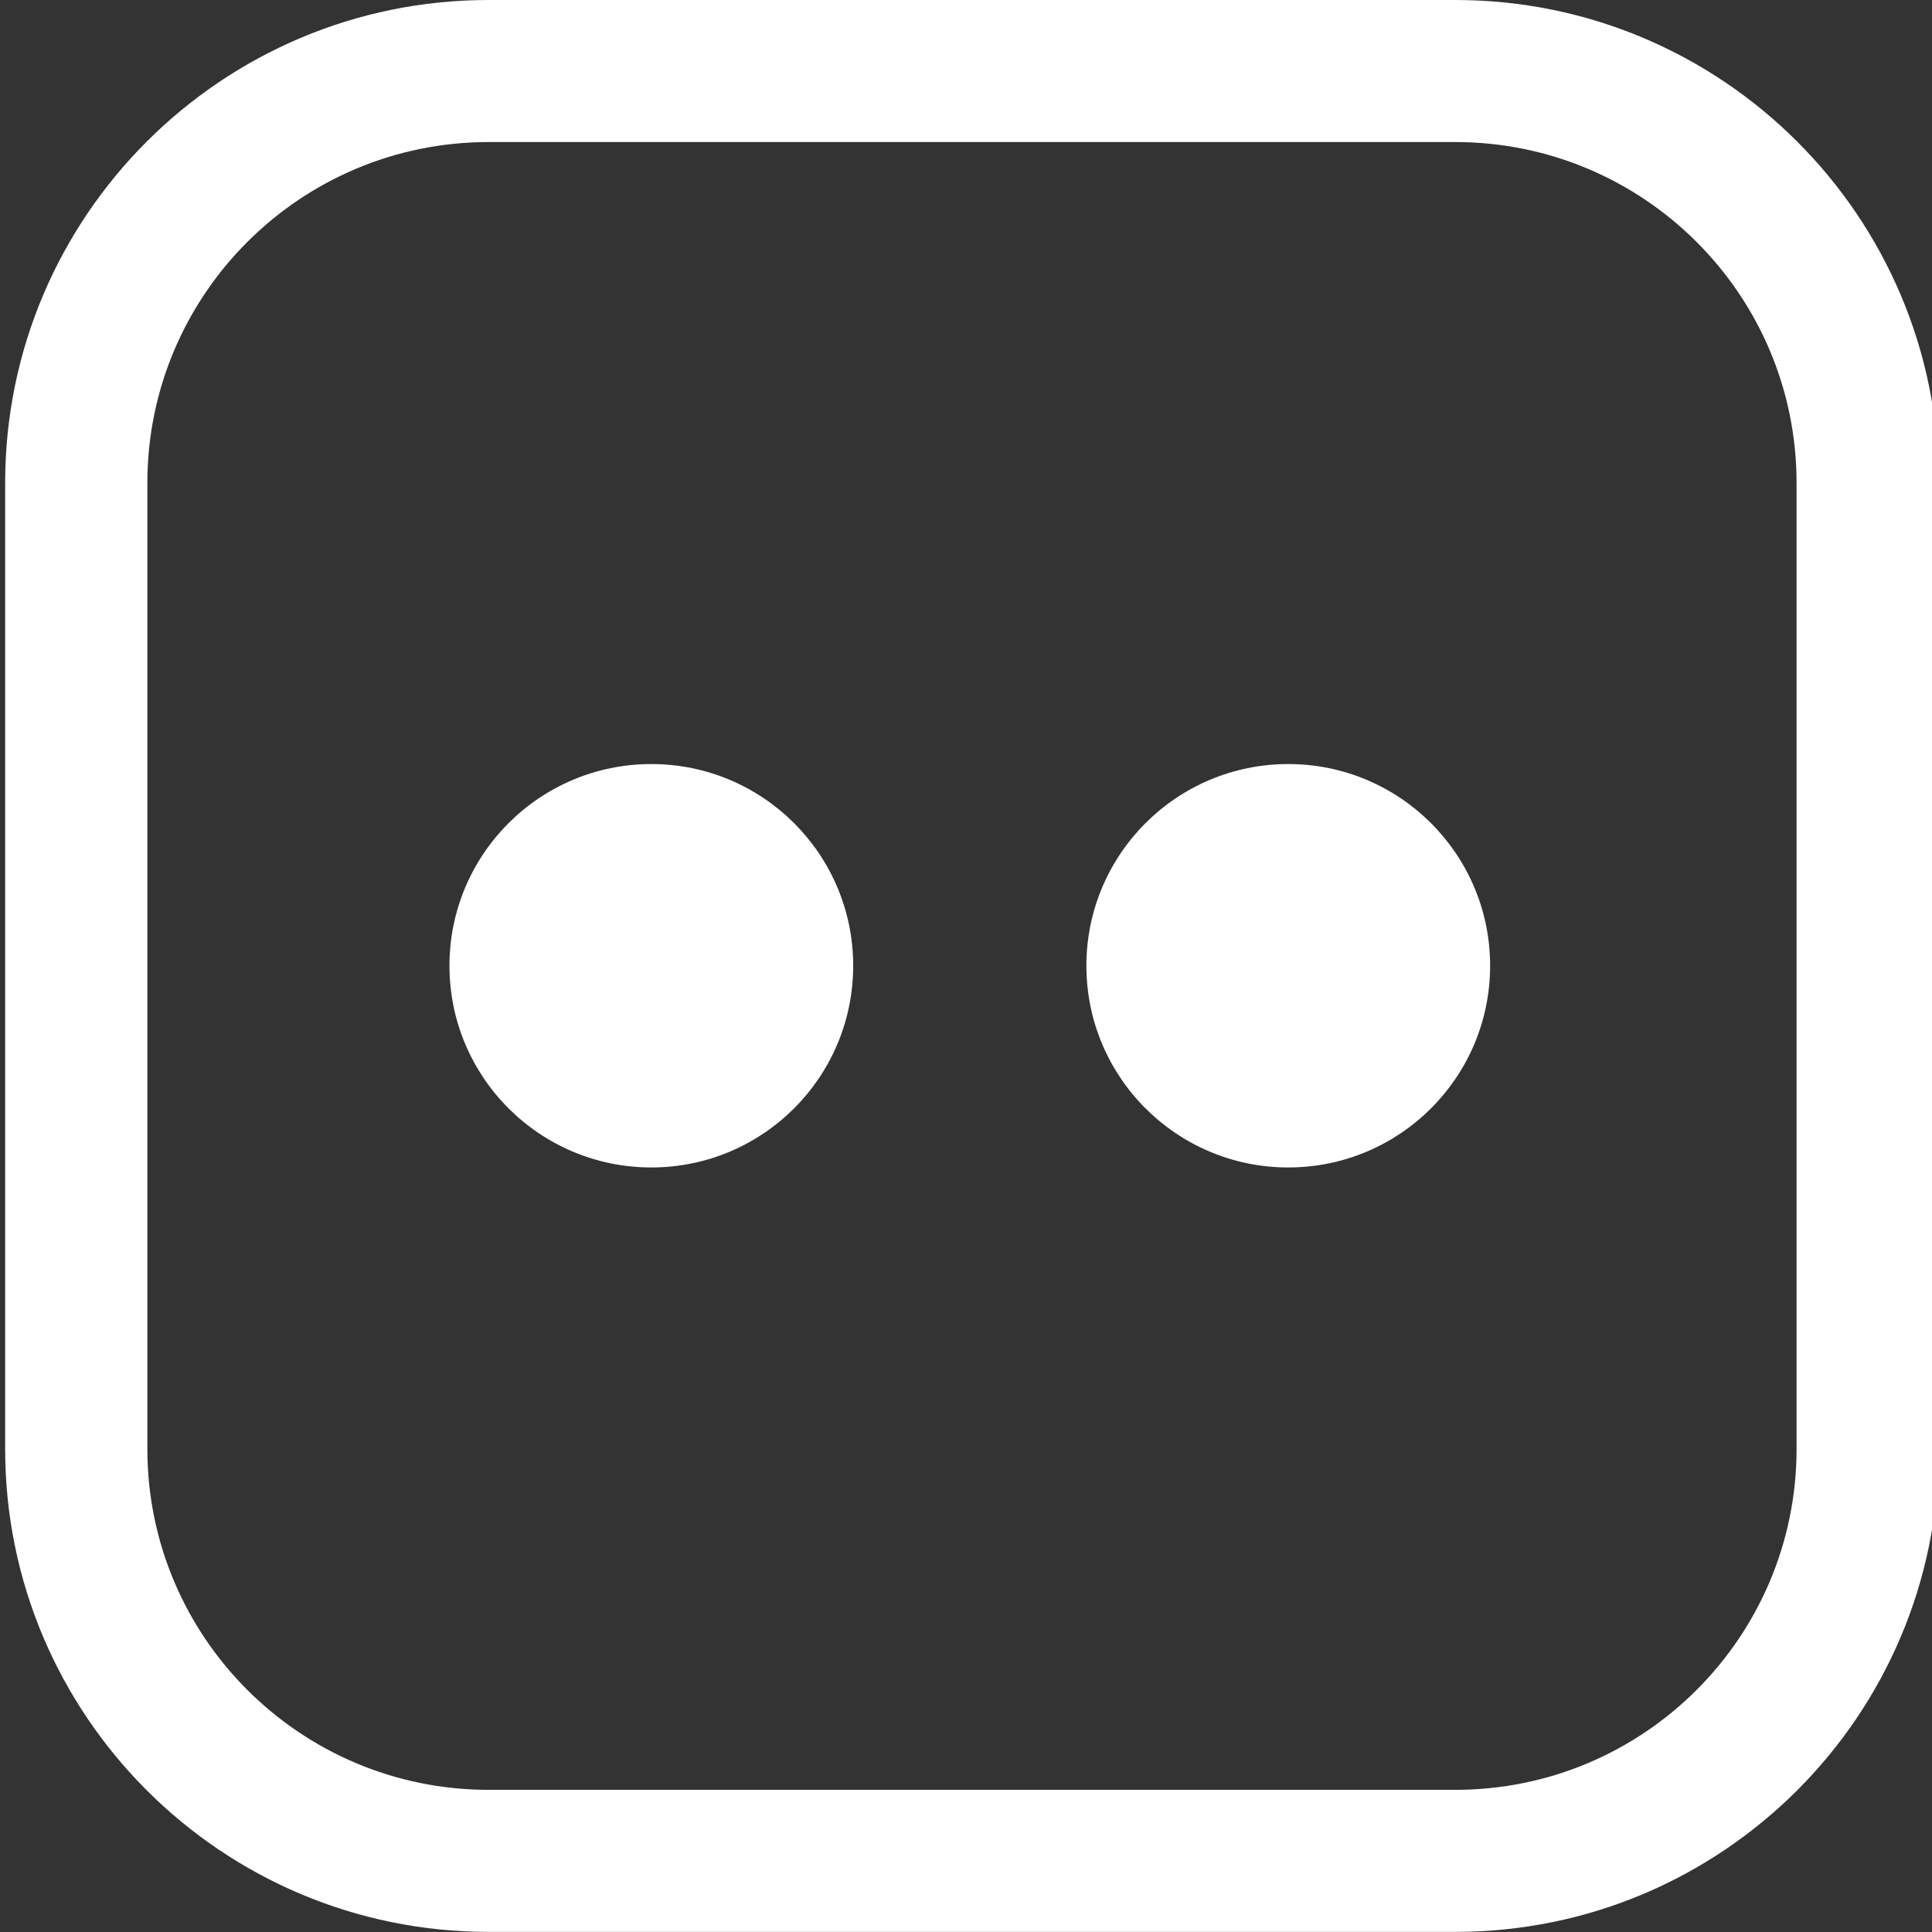 <?xml version="1.0" encoding="UTF-8" standalone="no"?>
<!DOCTYPE svg PUBLIC "-//W3C//DTD SVG 1.1//EN" "http://www.w3.org/Graphics/SVG/1.1/DTD/svg11.dtd">
<svg width="100%" height="100%" viewBox="0 0 680 680" version="1.1" xmlns="http://www.w3.org/2000/svg" xmlns:xlink="http://www.w3.org/1999/xlink" xml:space="preserve" xmlns:serif="http://www.serif.com/" style="fill-rule:evenodd;clip-rule:evenodd;stroke-linejoin:round;stroke-miterlimit:2;">
    <rect x="0" y="0" width="680" height="680" fill="#333333" stroke="none"/>
    <g transform="matrix(1,0,0,1,-2893.21,-315.714)">
        <g transform="matrix(1.2,0,0,1,-193.158,-582)">
            <g id="alternating" transform="matrix(0.834,0,0,1,1508.82,0)">
                <g transform="matrix(1.077,0,0,1,-938.489,582)">
                    <path d="M2688.11,485.688L2688.11,825.702C2688.11,919.513 2617.38,995.676 2530.26,995.676L2214.55,995.676C2127.43,995.676 2056.7,919.513 2056.7,825.702L2056.7,485.688C2056.7,391.876 2127.43,315.714 2214.55,315.714L2530.26,315.714C2617.38,315.714 2688.11,391.876 2688.11,485.688ZM2641.67,485.688C2641.67,419.472 2591.75,365.714 2530.26,365.714L2214.55,365.714C2153.06,365.714 2103.14,419.472 2103.14,485.688L2103.14,825.702C2103.14,891.917 2153.06,945.676 2214.55,945.676L2530.26,945.676C2591.75,945.676 2641.67,891.917 2641.67,825.702L2641.67,485.688Z" style="fill:white;"/>
                </g>
                <g transform="matrix(1.118,0,0,1.118,-1618.19,560.679)">
                    <circle cx="2792.5" cy="605.5" r="63.5" style="fill:white;"/>
                </g>
                <g transform="matrix(1.118,0,0,1.118,-1394.19,560.679)">
                    <circle cx="2792.5" cy="605.5" r="63.5" style="fill:white;"/>
                </g>
            </g>
        </g>
    </g>
</svg>
